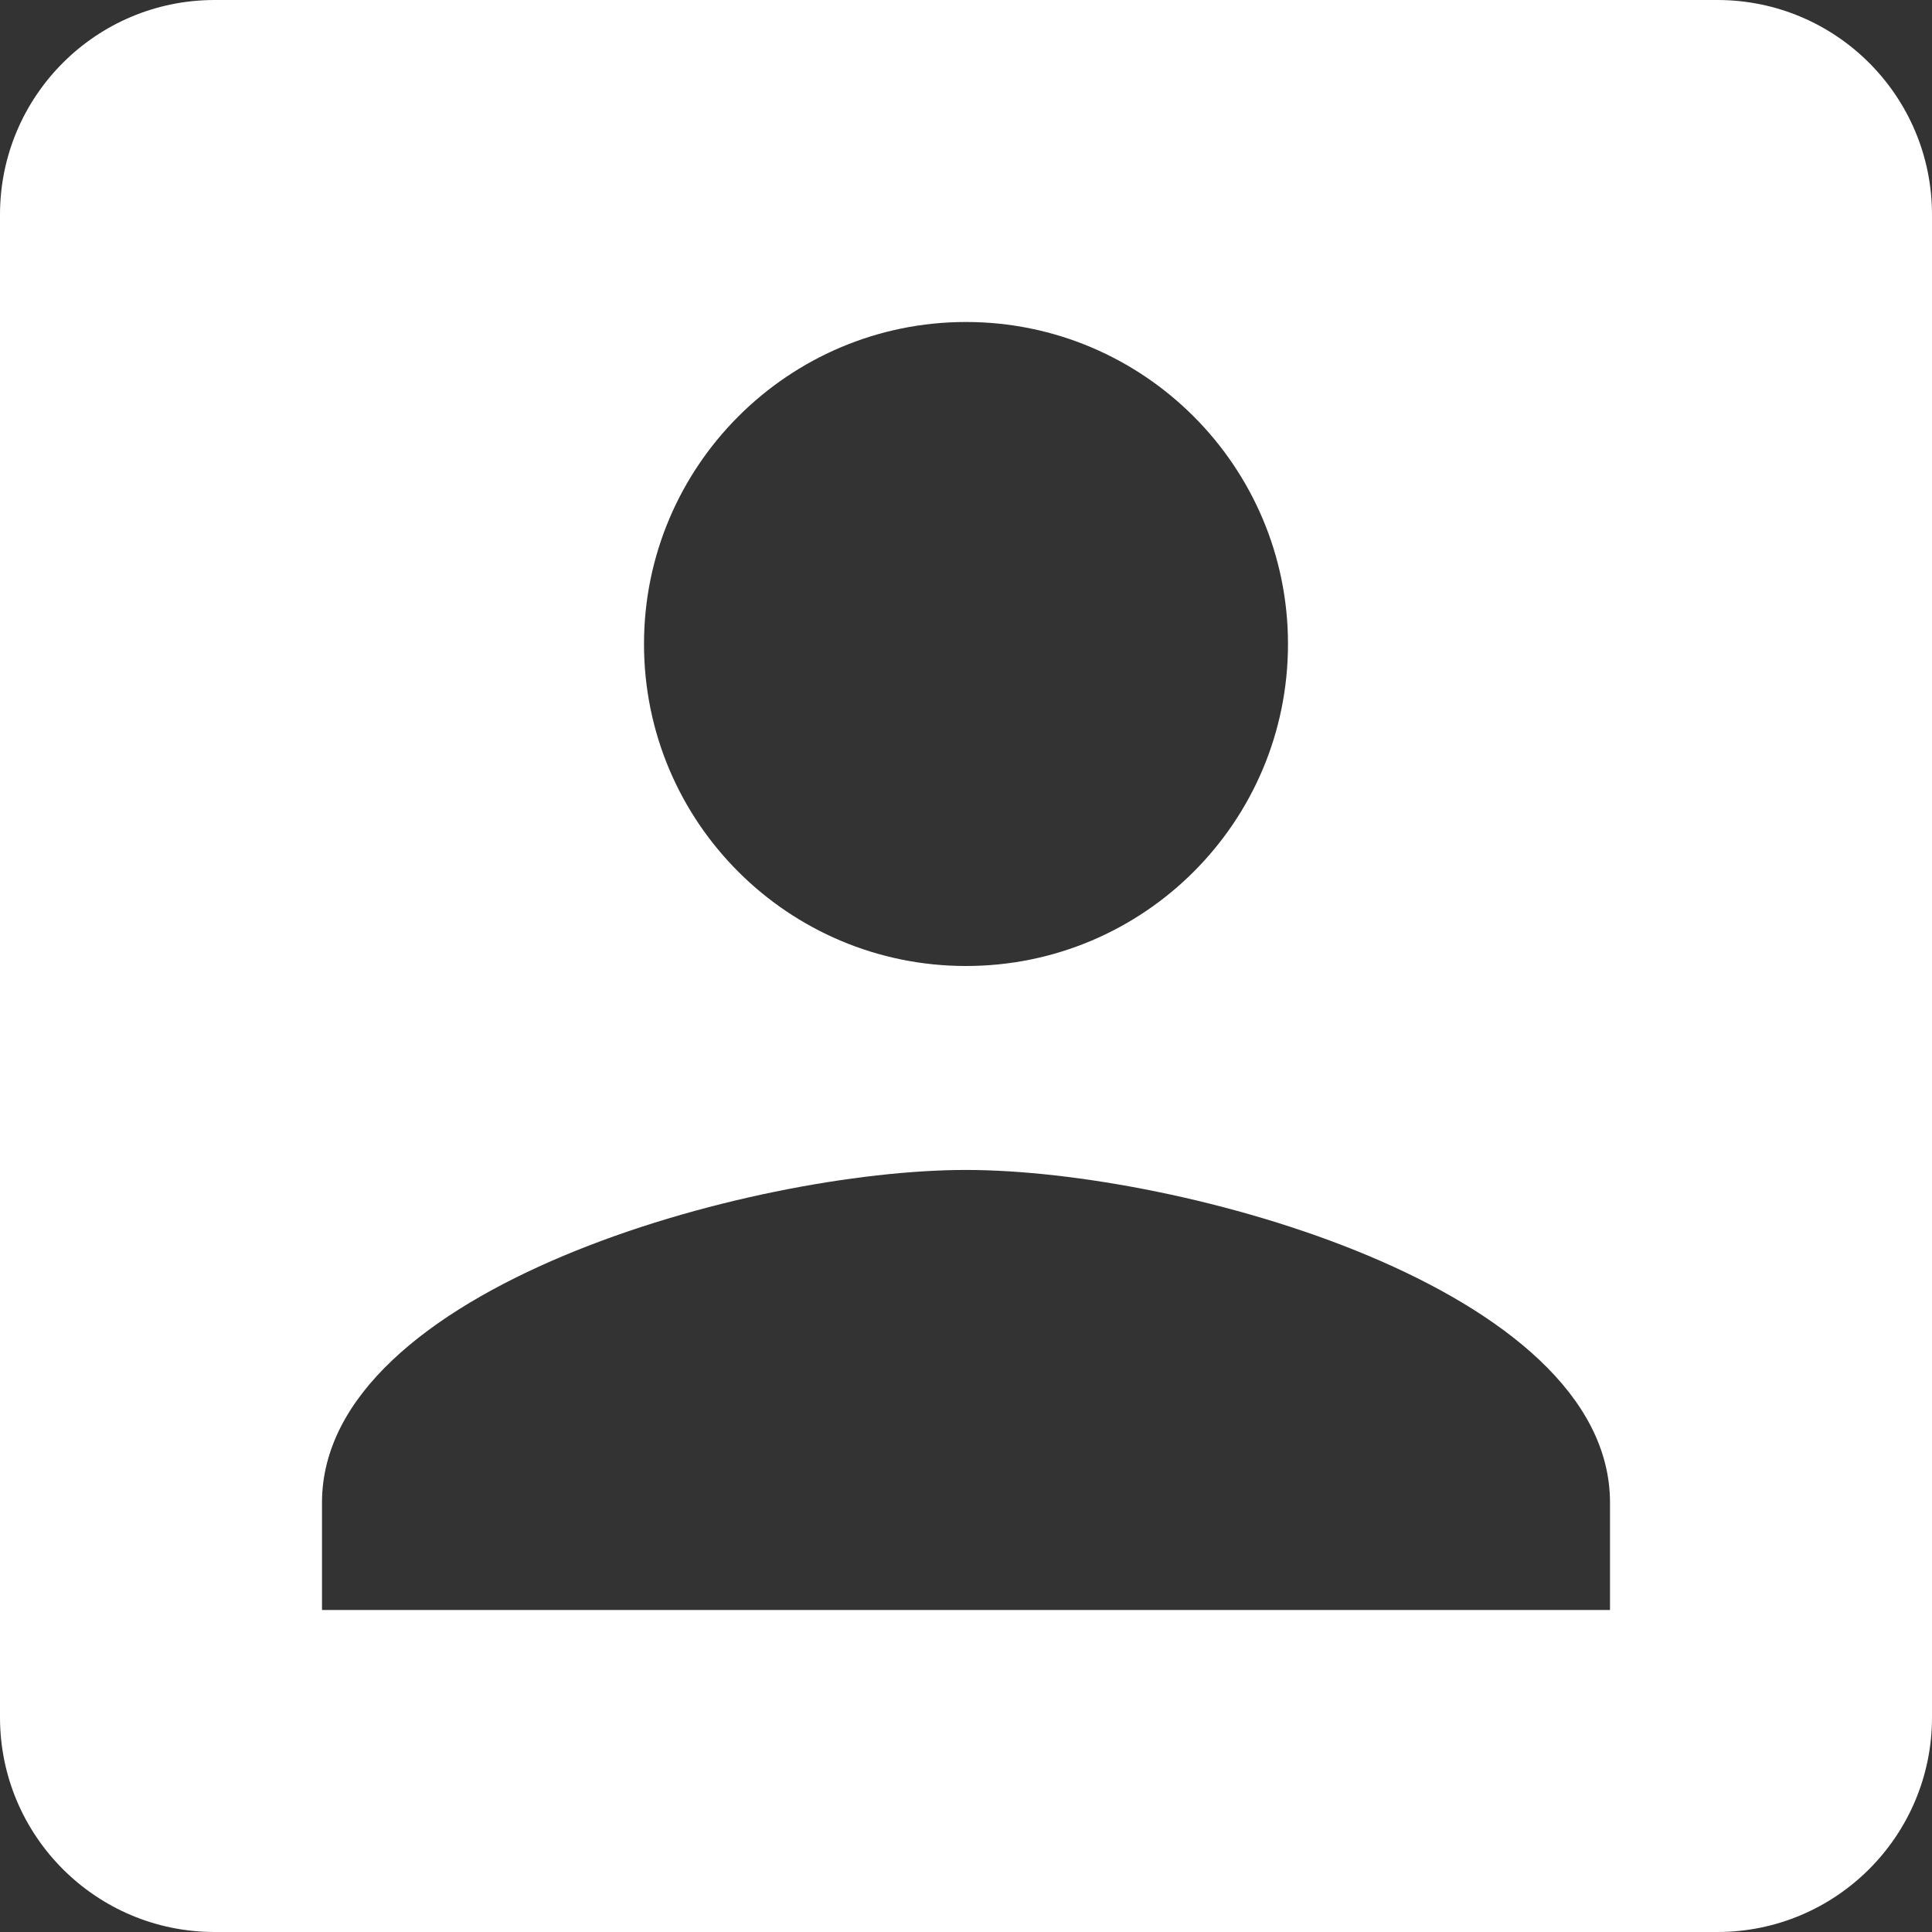 <svg width="80" height="80" viewBox="0 0 80 80" fill="none" xmlns="http://www.w3.org/2000/svg">
<rect x="0" y="0" width="80" height="80" fill="#333333" stroke="none"/>
<g clip-path="url(#clip0_742_6420)">
<path d="M71.111 0H8.889C3.978 0 0 3.978 0 8.889V71.111C0 76.022 3.978 80 8.889 80H71.111C76.022 80 80 76.022 80 71.111V8.889C80 3.978 76.022 0 71.111 0ZM40 13.333C47.356 13.333 53.333 19.311 53.333 26.667C53.333 34.044 47.356 40 40 40C32.644 40 26.667 34.044 26.667 26.667C26.667 19.311 32.644 13.333 40 13.333ZM66.667 66.667H13.333V62.222C13.333 53.333 31.111 48.445 40 48.445C48.889 48.445 66.667 53.333 66.667 62.222V66.667Z" fill="white"/>
</g>
<defs>
<clipPath id="clip0_742_6420">
<rect width="80" height="80" fill="white"/>
</clipPath>
</defs>
</svg>
